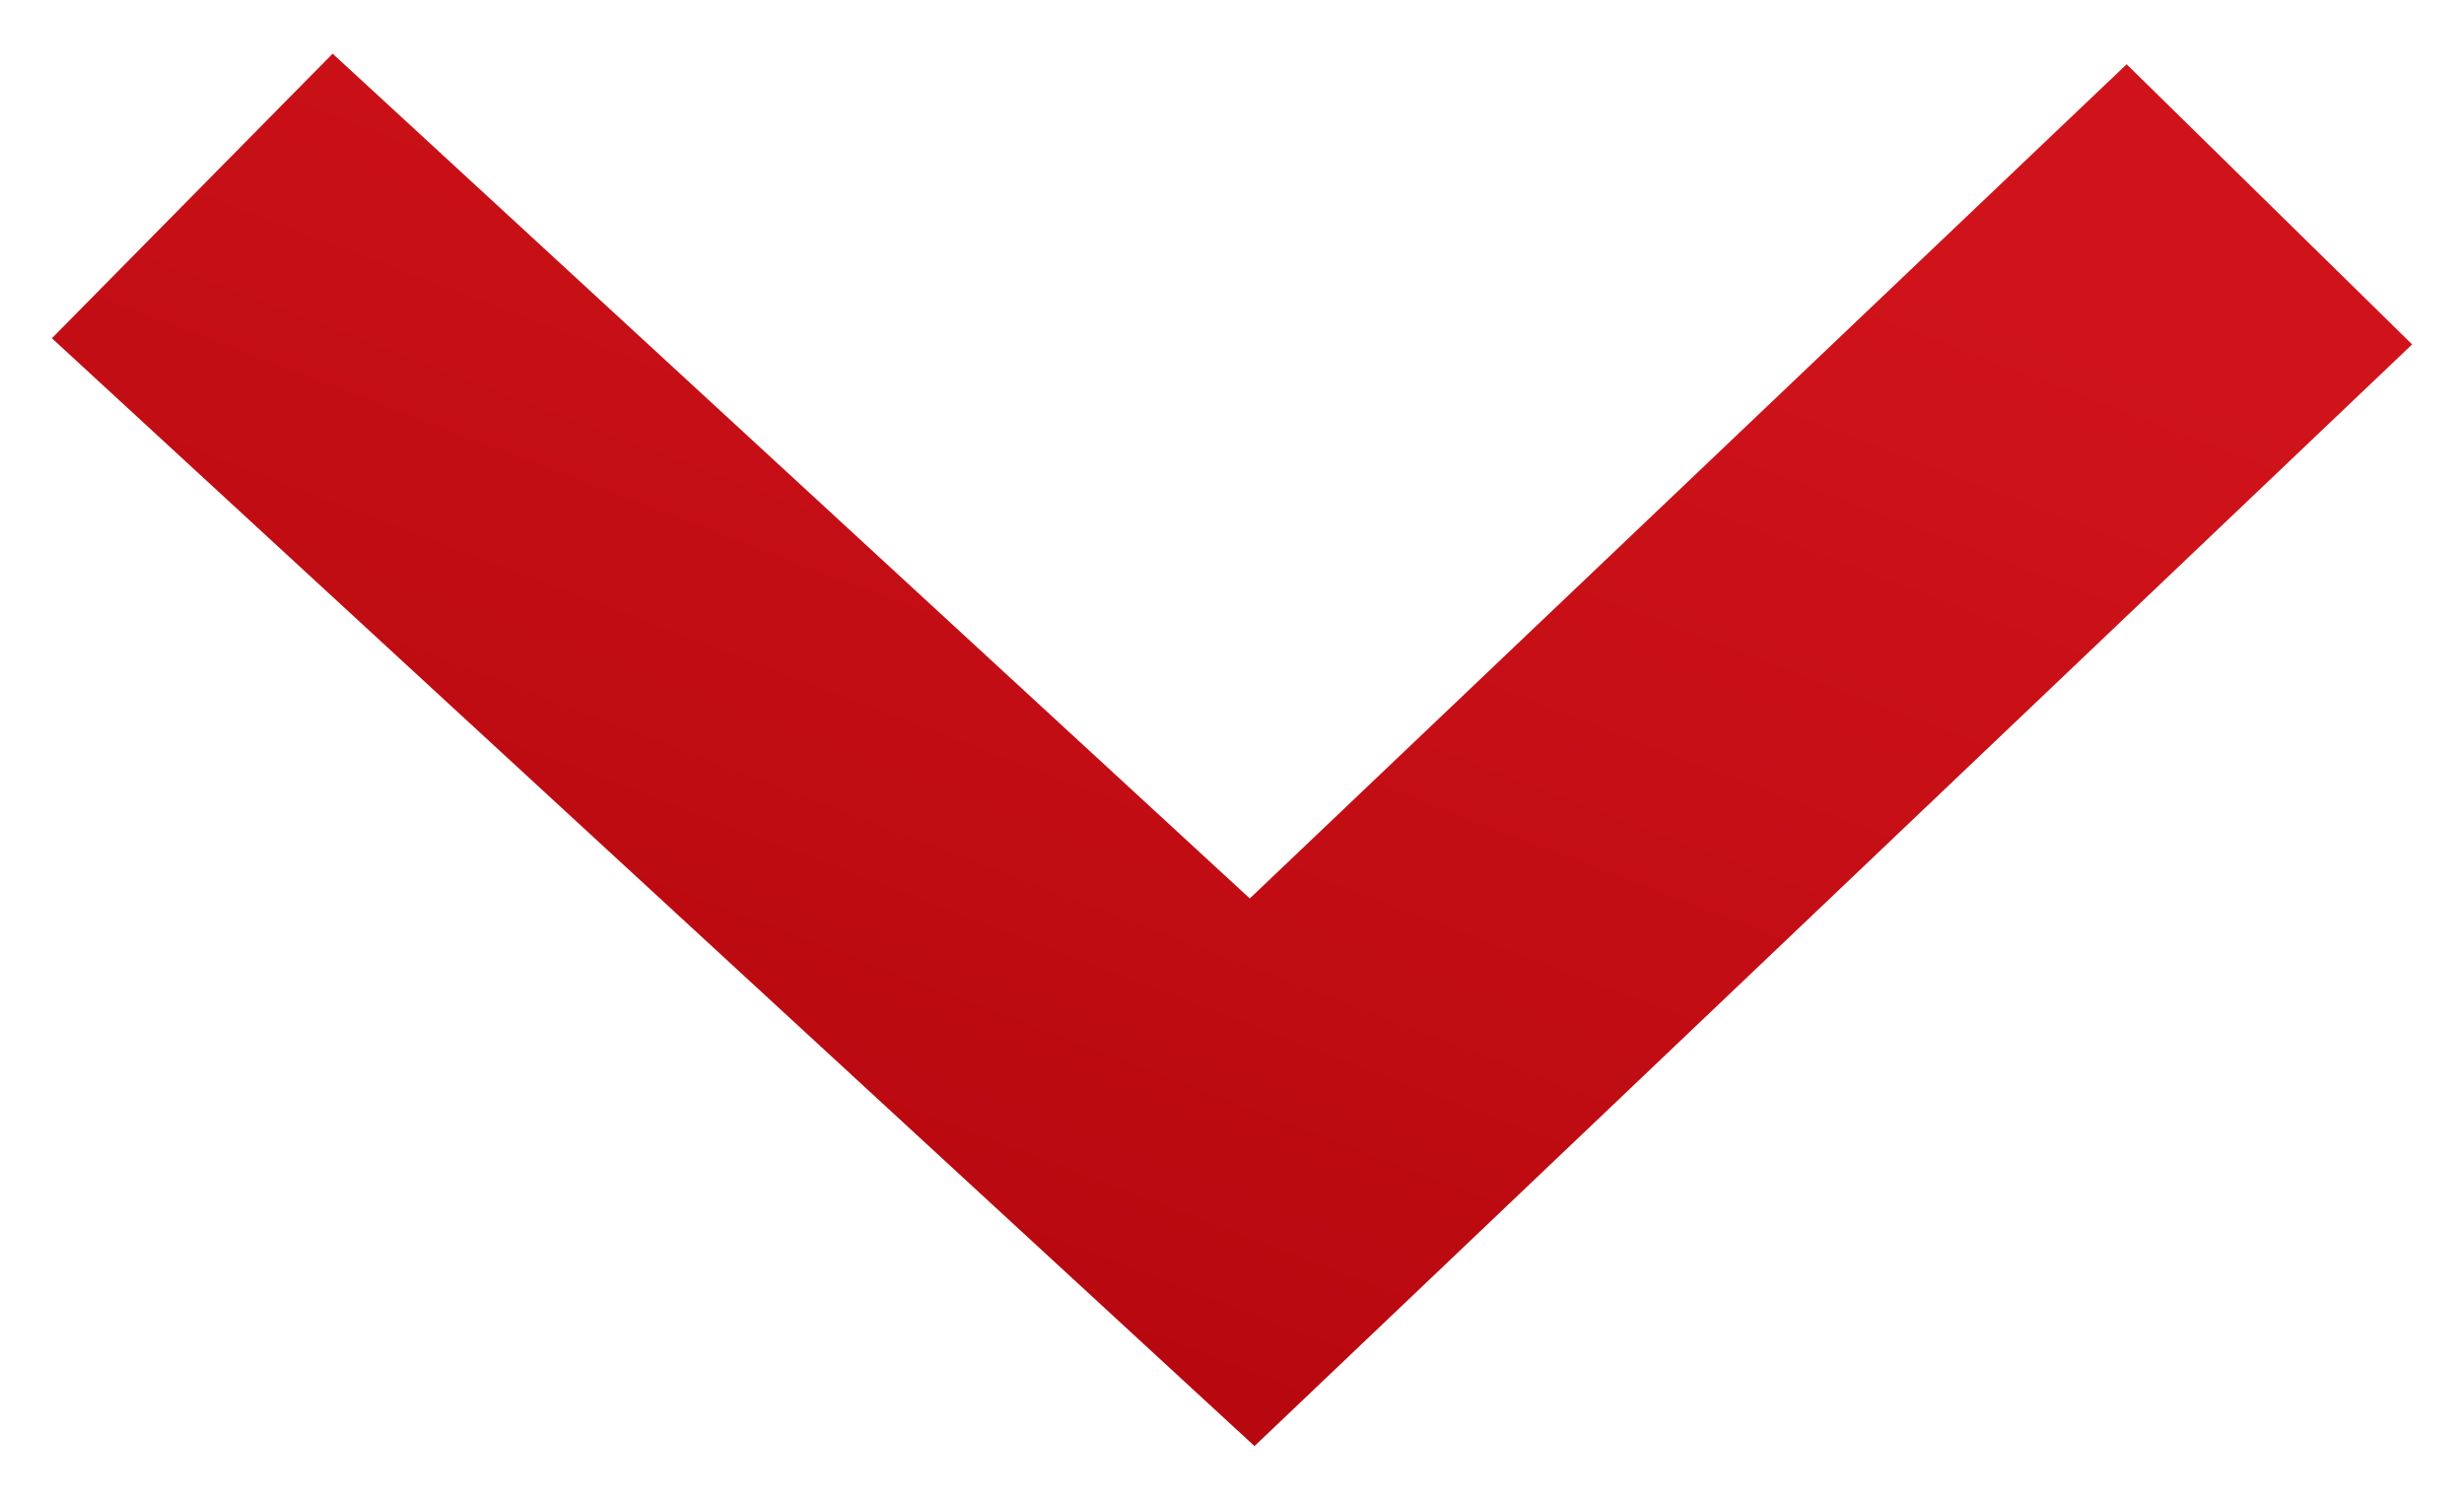 <svg 
 xmlns="http://www.w3.org/2000/svg"
 xmlns:xlink="http://www.w3.org/1999/xlink"
 width="23px" height="14px">
<defs>
<linearGradient id="PSgrad_0" x1="0%" x2="54.464%" y1="83.867%" y2="0%">
  <stop offset="0%" stop-color="rgb(179,6,13)" stop-opacity="1" />
  <stop offset="100%" stop-color="rgb(208,19,26)" stop-opacity="1" />
</linearGradient>

</defs>
<path fill-rule="evenodd"  fill="url(#PSgrad_0)"
 d="M3.105,0.501 L11.666,8.387 L19.851,0.600 L22.516,3.215 L11.710,13.499 L0.485,3.158 L0.484,3.158 L3.105,0.501 L3.105,0.501 Z"/>
</svg>